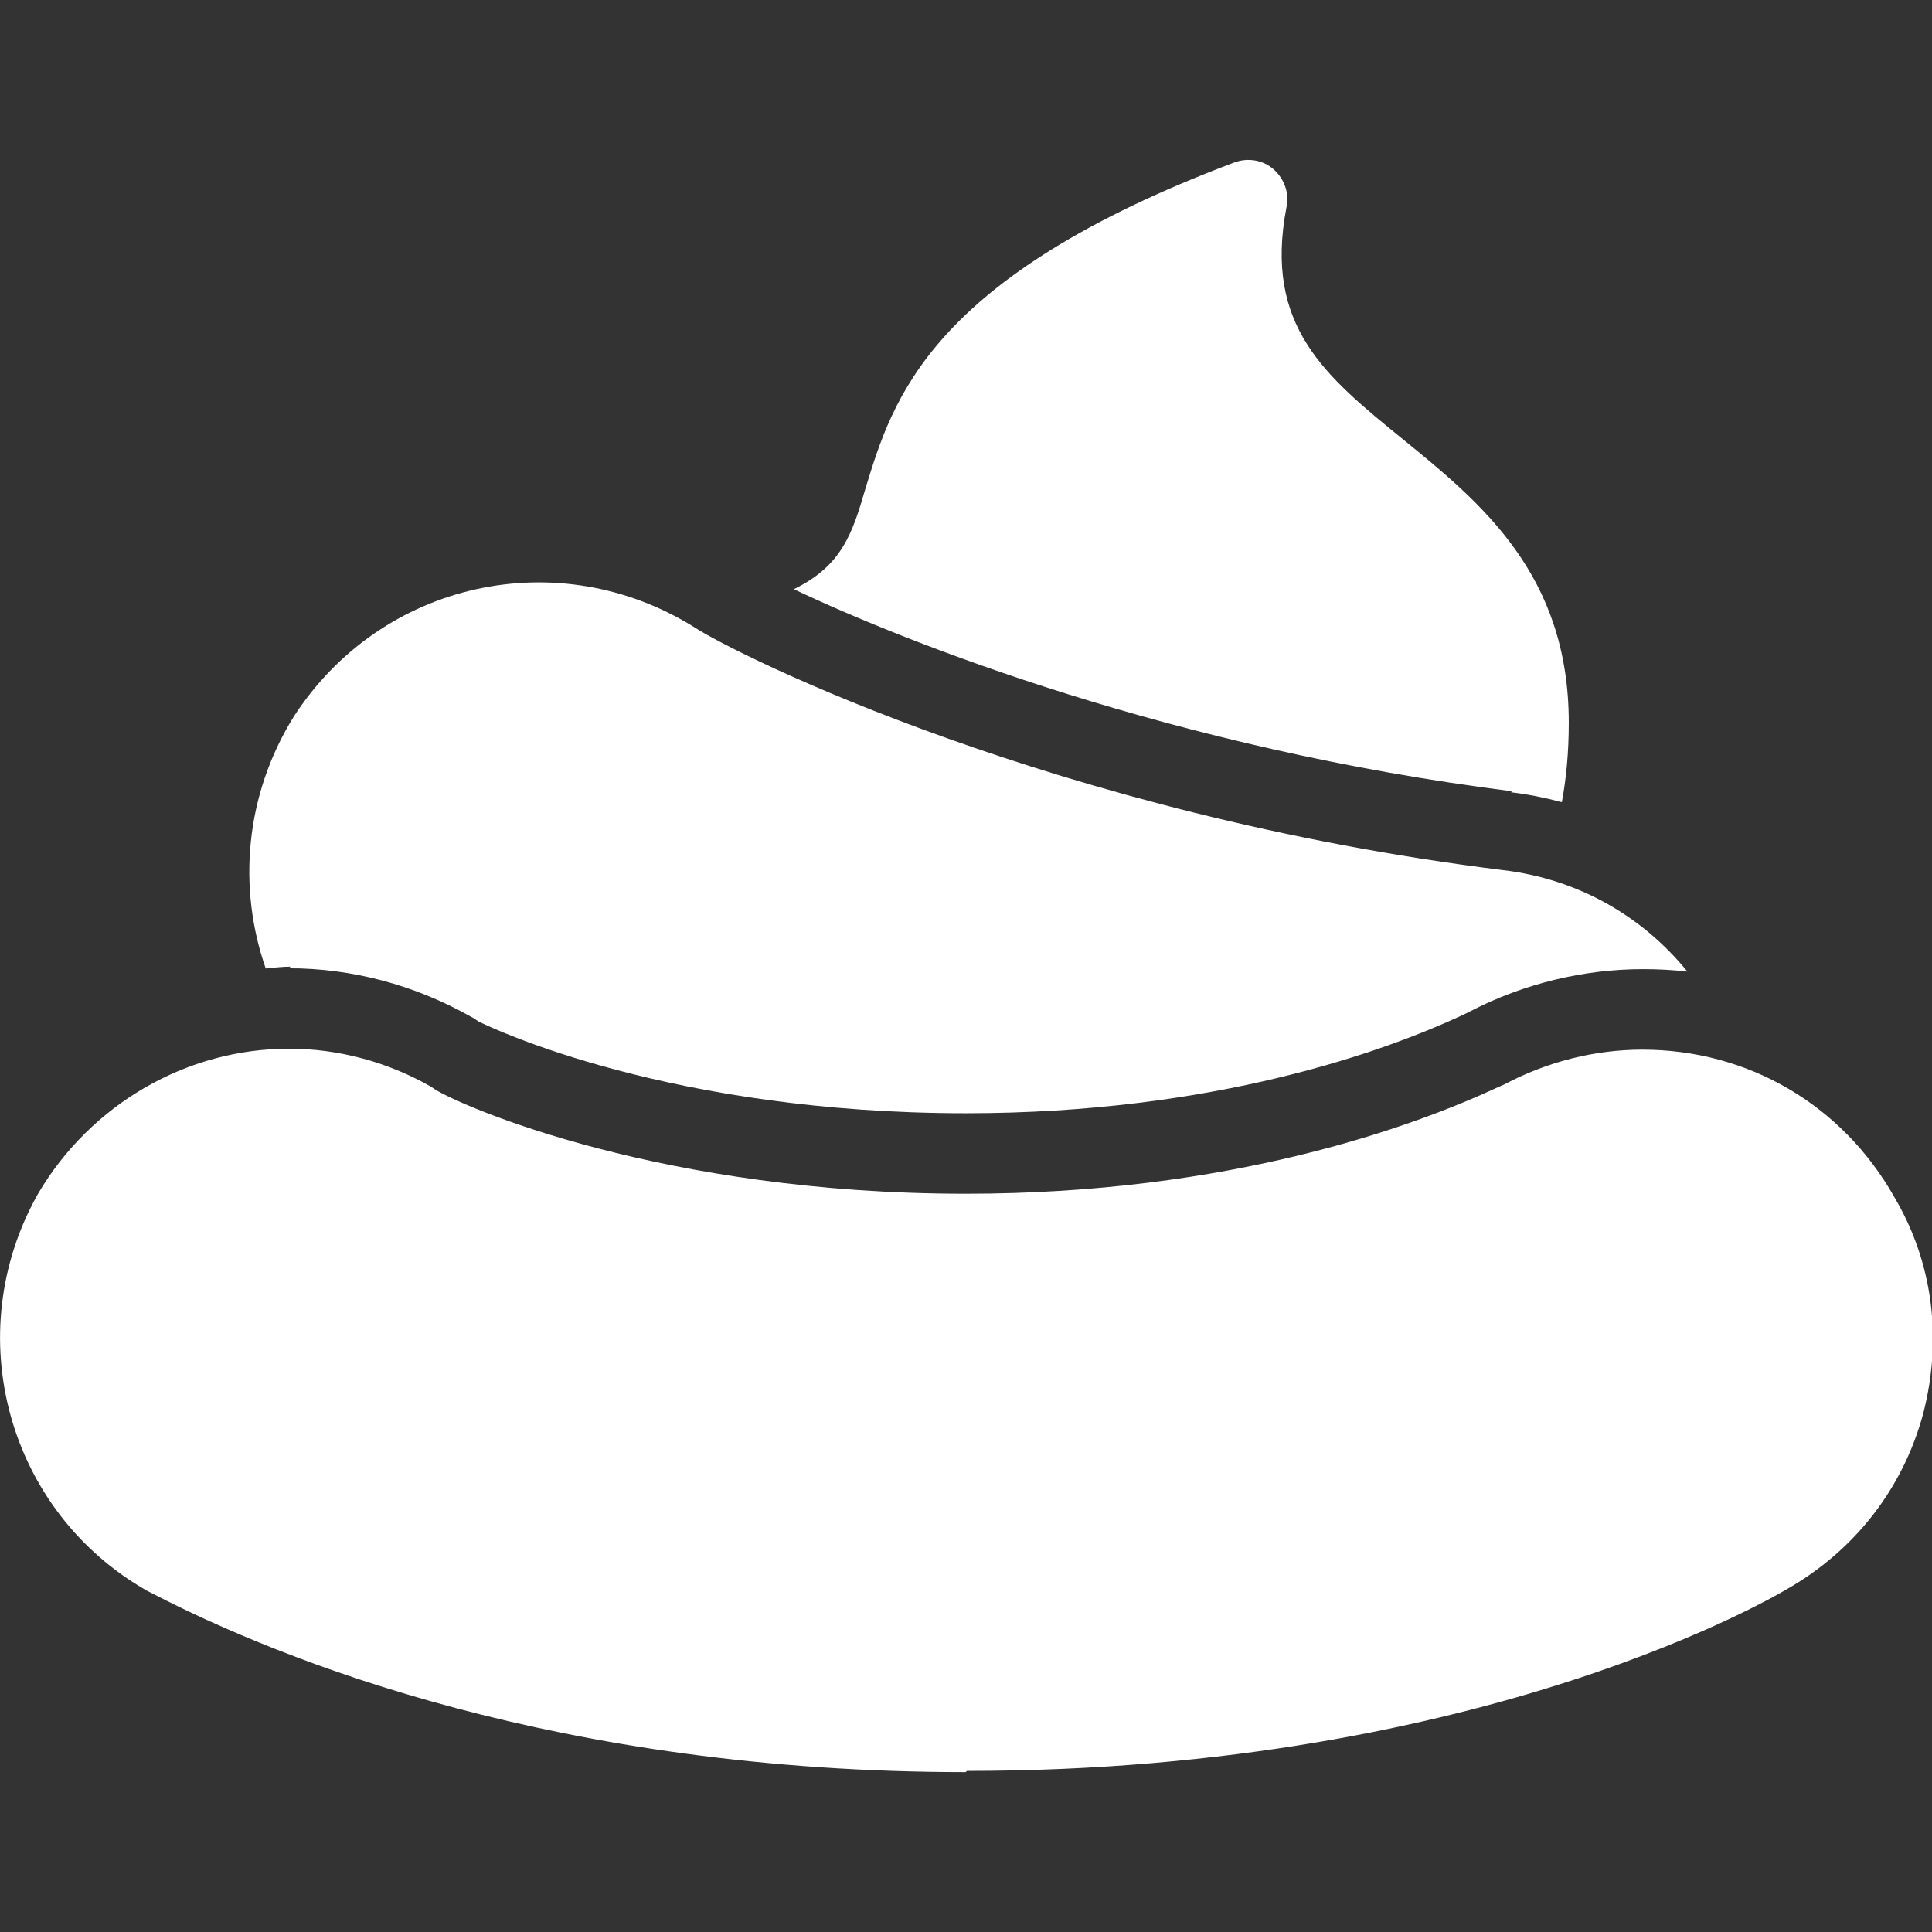 <svg xmlns="http://www.w3.org/2000/svg" width="24" height="24"><rect width="100%" height="100%" fill="#333333" stroke="none"/><g fill="#FFF"><path d="M18.77 9.842c.215.025.426.068.632.123.053-.285.086-.613.086-.988 0-1.843-1.095-2.735-2.06-3.52-.967-.786-1.73-1.406-1.447-2.882.04-.176-.03-.357-.16-.472-.13-.115-.32-.148-.49-.084-3.79 1.43-4.24 2.94-4.58 4.05-.16.55-.29.96-.89 1.25 1.39.66 4.71 1.98 8.92 2.51zm-6.773 12.172c-5.05 0-8.495-1.388-10.1-2.217l-.065-.033C.09 18.776-.51 16.57.472 14.83c.655-1.114 1.848-1.803 3.118-1.803.61 0 1.218.162 1.755.467.02.012.04.025.06.04.366.225 2.837 1.295 6.593 1.295 3.28 0 5.545-.83 6.603-1.32l.09-.04c.53-.28 1.12-.43 1.71-.43 1.31 0 2.48.68 3.13 1.83.48.81.6 1.76.36 2.69-.25.93-.85 1.7-1.69 2.18-.02.01-3.7 2.26-10.19 2.26z"/><path d="M3.588 12.028c.783 0 1.562.207 2.253.597.04.02.07.04.1.062.19.096 2.4 1.142 6.06 1.142 3.09 0 5.2-.77 6.17-1.22l.1-.05c.66-.34 1.4-.52 2.14-.52.19 0 .37.01.55.03-.56-.69-1.36-1.15-2.29-1.26-5.53-.685-9.53-2.675-10.05-3.02-1.69-1.05-3.88-.57-4.97 1.11-.61.98-.7 2.13-.35 3.132.1-.01.208-.023.31-.023z"/></g></svg>